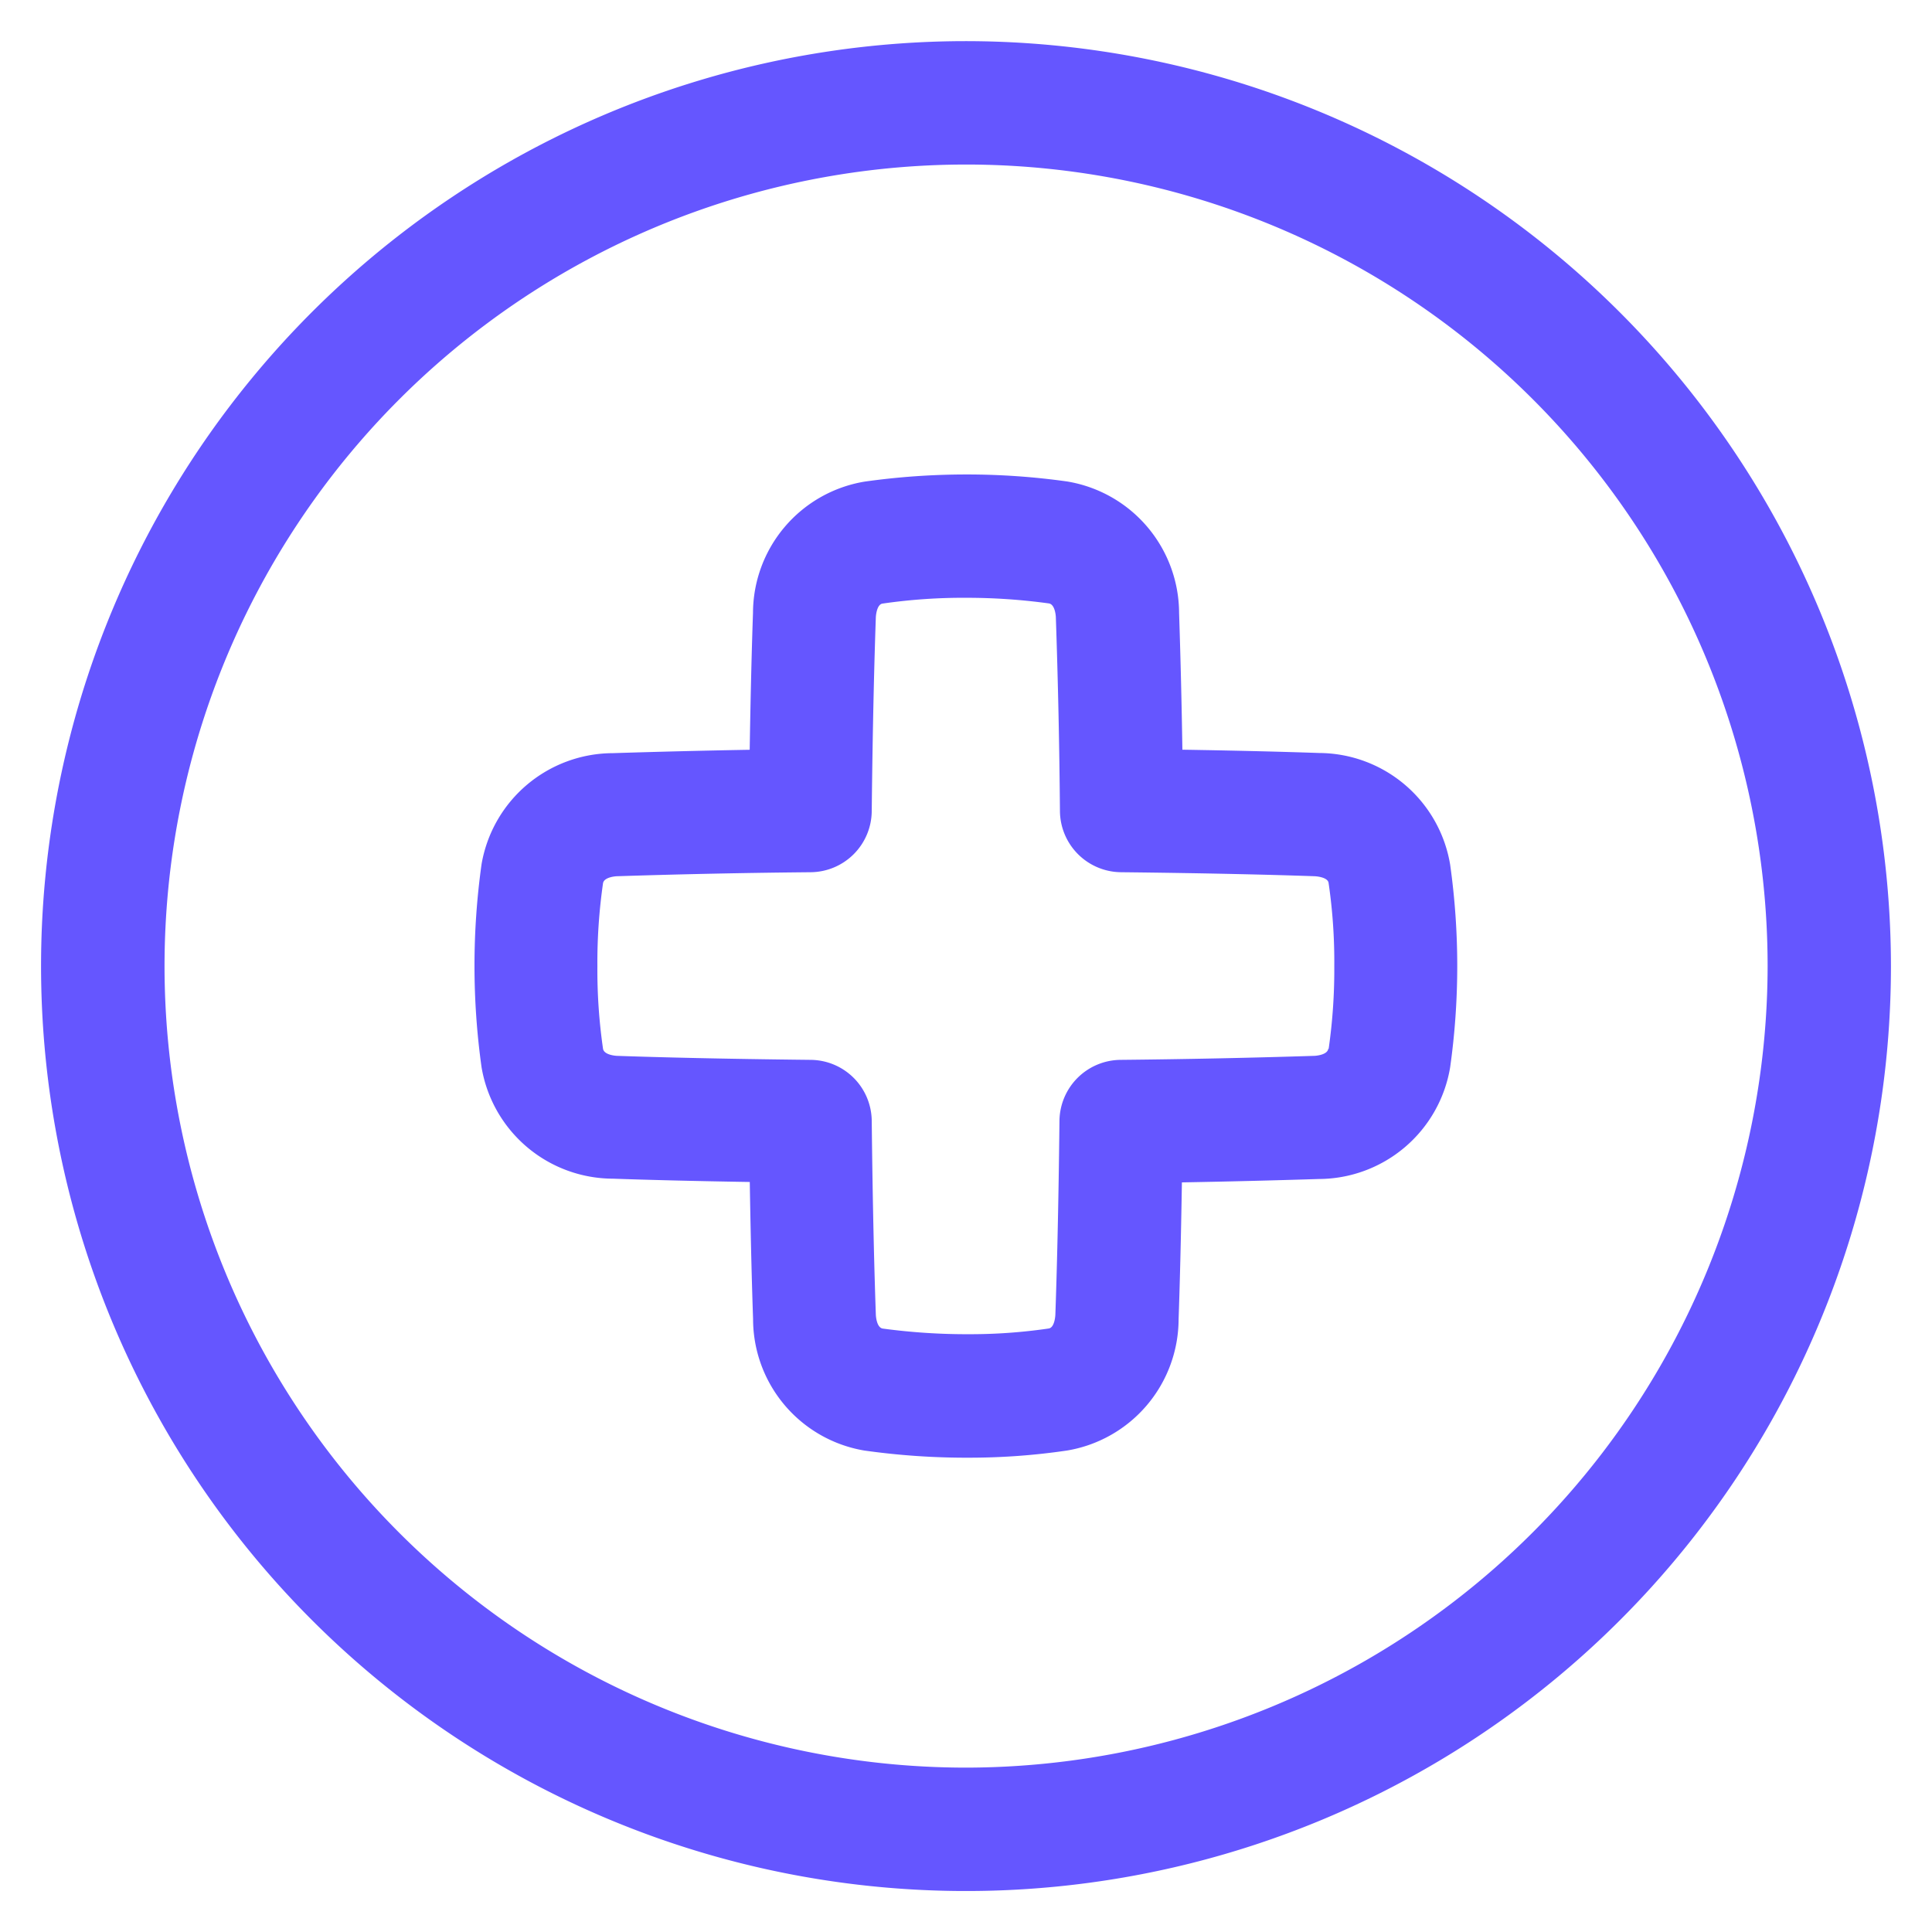<svg id="Create_New_Booking" data-name="Create New Booking" xmlns="http://www.w3.org/2000/svg" xmlns:xlink="http://www.w3.org/1999/xlink" width="24" height="24" viewBox="0 0 24 24">
  <defs>
    <clipPath id="clip-path">
      <rect id="Rectángulo_1490" data-name="Rectángulo 1490" width="24" height="24" fill="#6556ff"/>
    </clipPath>
  </defs>
  <g id="Grupo_7118" data-name="Grupo 7118" clip-path="url(#clip-path)">
    <path id="Trazado_2540" data-name="Trazado 2540" d="M18.352,11.318c-.4-.014-.956-.029-1.7-.041q-.013-.849-.041-1.7A1.661,1.661,0,0,0,15.22,7.945a8.937,8.937,0,0,0-1.25-.087,9.054,9.054,0,0,0-1.267.089,1.658,1.658,0,0,0-1.385,1.631c-.014.4-.029.956-.041,1.7q-.849.015-1.7.042A1.66,1.66,0,0,0,7.946,12.7a9.1,9.1,0,0,0,0,2.521,1.66,1.66,0,0,0,1.632,1.385c.4.014.956.029,1.7.041.012.743.027,1.3.041,1.7A1.658,1.658,0,0,0,12.7,19.983a9.1,9.1,0,0,0,1.319.089,8.308,8.308,0,0,0,1.2-.089,1.659,1.659,0,0,0,1.386-1.631c.014-.4.029-.956.041-1.7q.849-.015,1.7-.042a1.66,1.66,0,0,0,1.632-1.386,9.024,9.024,0,0,0,0-2.521,1.658,1.658,0,0,0-1.631-1.385m.117,3.675c-.012.08-.169.087-.169.087q-1.2.038-2.411.05a.766.766,0,0,0-.759.757c-.012,1.108-.033,1.9-.051,2.41,0,0-.006.158-.082.17a6.741,6.741,0,0,1-.98.071,7.819,7.819,0,0,1-1.082-.07c-.08-.012-.086-.17-.086-.171-.018-.51-.039-1.3-.051-2.41a.765.765,0,0,0-.757-.757c-1.108-.012-1.9-.032-2.411-.05,0,0-.157-.007-.17-.088a6.827,6.827,0,0,1-.07-1.028,6.906,6.906,0,0,1,.07-1.028c.013-.08.169-.087.169-.087q1.206-.039,2.411-.05a.765.765,0,0,0,.758-.758c.012-1.108.033-1.9.051-2.41,0,0,.007-.158.083-.169A6.975,6.975,0,0,1,13.97,9.39a7.484,7.484,0,0,1,1.024.07c.08.013.086.169.086.169q.041,1.2.051,2.411a.766.766,0,0,0,.757.759c1.108.012,1.9.032,2.41.05,0,0,.158.007.17.082a6.747,6.747,0,0,1,.071,1.033,6.933,6.933,0,0,1-.07,1.029" transform="translate(-1.964 -1.964)" fill="#6556ff"/>
    <path id="Trazado_2541" data-name="Trazado 2541" d="M12.17.681A11.49,11.49,0,1,0,23.66,12.17,11.5,11.5,0,0,0,12.17.681m0,21.447a9.957,9.957,0,1,1,9.958-9.958,9.969,9.969,0,0,1-9.958,9.958" transform="translate(-0.17 -0.17)" fill="#6556ff"/>
  </g>
</svg>
